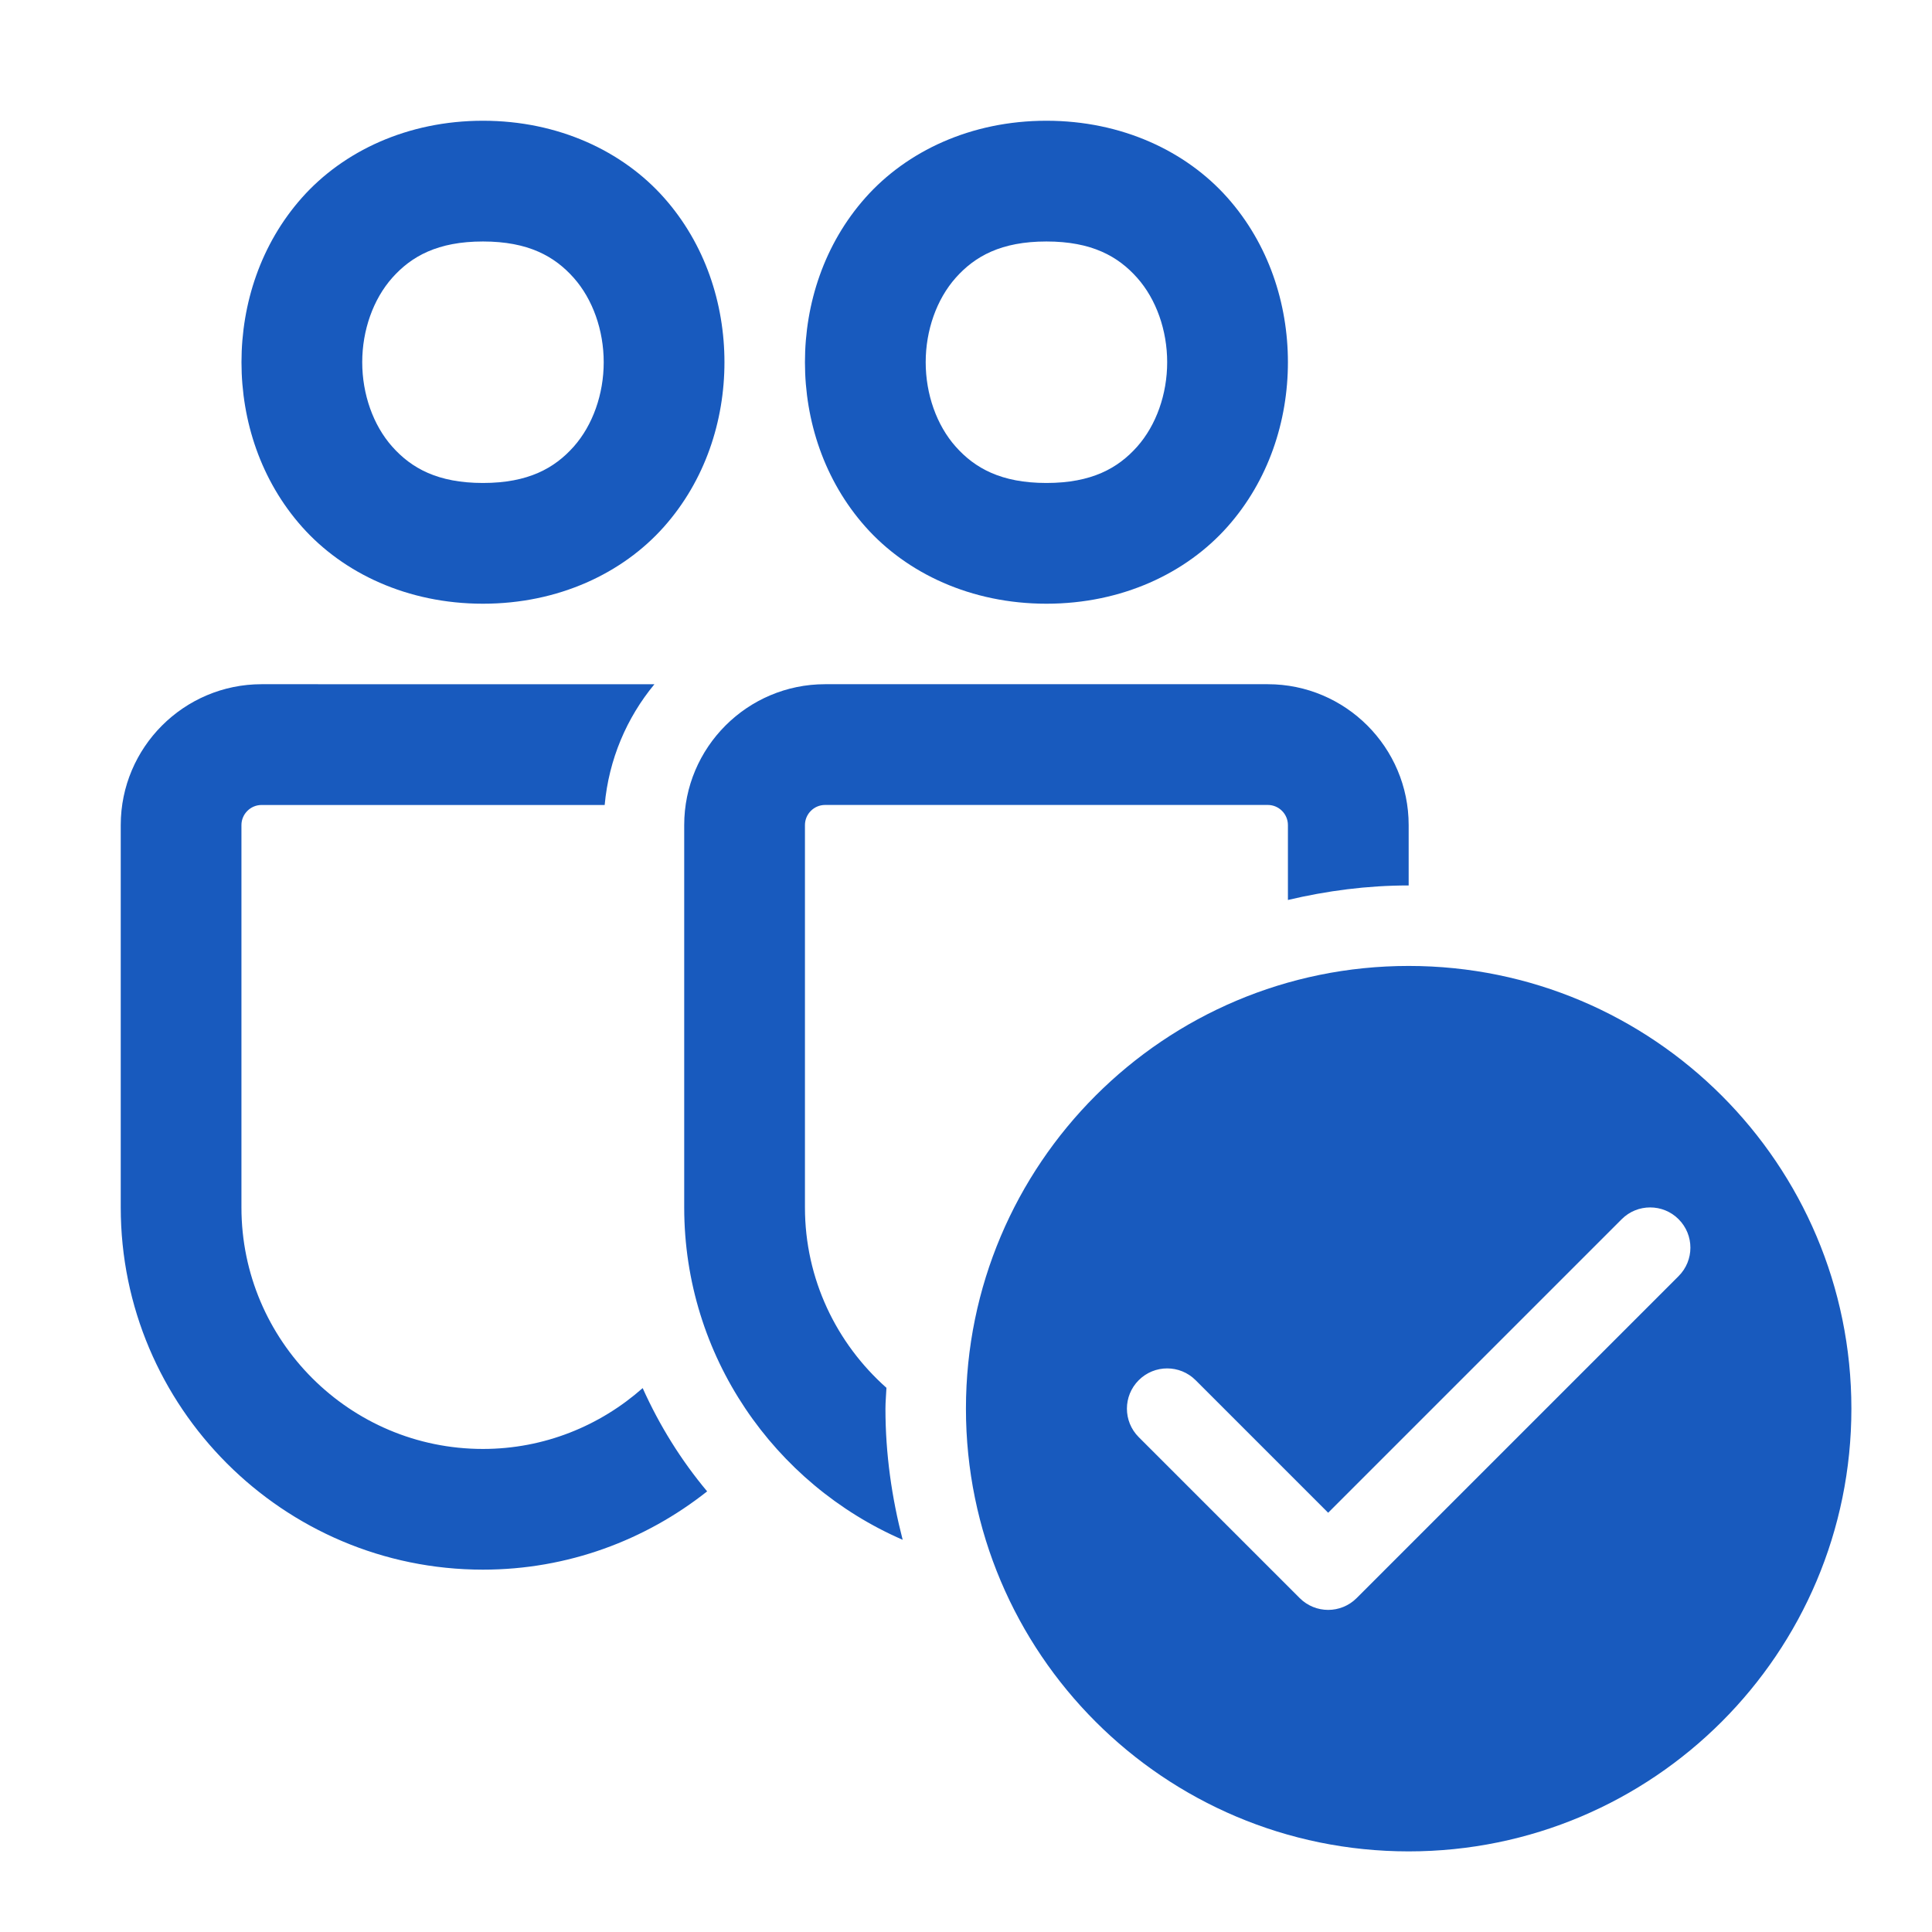 <svg xmlns="http://www.w3.org/2000/svg" xmlns:xlink="http://www.w3.org/1999/xlink" viewBox="0,0,256,256" width="48px" height="48px" fill-rule="nonzero"><g fill="#185abe" fill-rule="nonzero" stroke="none" stroke-width="1" stroke-linecap="butt" stroke-linejoin="miter" stroke-miterlimit="10" stroke-dasharray="" stroke-dashoffset="0" font-family="none" font-weight="none" font-size="none" text-anchor="none" style="mix-blend-mode: normal"><g transform="scale(5.333,5.333)"><path d="M12,3c-1.875,0 -3.471,0.757 -4.496,1.91c-1.025,1.153 -1.504,2.632 -1.504,4.09c0,1.458 0.479,2.937 1.504,4.09c1.025,1.153 2.621,1.91 4.496,1.91c1.875,0 3.471,-0.757 4.496,-1.91c1.025,-1.153 1.504,-2.632 1.504,-4.09c0,-1.458 -0.479,-2.937 -1.504,-4.09c-1.025,-1.153 -2.621,-1.91 -4.496,-1.91zM26,3c-1.875,0 -3.471,0.757 -4.496,1.91c-1.025,1.153 -1.504,2.632 -1.504,4.09c0,1.458 0.479,2.937 1.504,4.09c1.025,1.153 2.621,1.91 4.496,1.91c1.875,0 3.471,-0.757 4.496,-1.91c1.025,-1.153 1.504,-2.632 1.504,-4.09c0,-1.458 -0.479,-2.937 -1.504,-4.09c-1.025,-1.153 -2.621,-1.91 -4.496,-1.91zM12,6c1.125,0 1.779,0.368 2.254,0.902c0.475,0.534 0.746,1.306 0.746,2.098c0,0.792 -0.271,1.563 -0.746,2.098c-0.475,0.534 -1.129,0.902 -2.254,0.902c-1.125,0 -1.779,-0.368 -2.254,-0.902c-0.475,-0.534 -0.746,-1.306 -0.746,-2.098c0,-0.792 0.271,-1.563 0.746,-2.098c0.475,-0.534 1.129,-0.902 2.254,-0.902zM26,6c1.125,0 1.779,0.368 2.254,0.902c0.475,0.534 0.746,1.306 0.746,2.098c0,0.792 -0.271,1.563 -0.746,2.098c-0.475,0.534 -1.129,0.902 -2.254,0.902c-1.125,0 -1.779,-0.368 -2.254,-0.902c-0.475,-0.534 -0.746,-1.306 -0.746,-2.098c0,-0.792 0.271,-1.563 0.746,-2.098c0.475,-0.534 1.129,-0.902 2.254,-0.902zM6.5,17c-1.93,0 -3.5,1.57 -3.5,3.5v9.5c0,4.963 4.037,9 9,9c2.104,0 4.036,-0.731 5.57,-1.945c-0.647,-0.772 -1.184,-1.636 -1.602,-2.566c-1.059,0.937 -2.447,1.512 -3.969,1.512c-3.309,0 -6,-2.691 -6,-6v-9.5c0,-0.275 0.225,-0.5 0.5,-0.5h8.525c0.103,-1.133 0.548,-2.169 1.236,-3zM20.5,17c-1.93,0 -3.5,1.57 -3.5,3.5v9.5c0,3.694 2.238,6.873 5.428,8.258c-0.27,-1.043 -0.428,-2.131 -0.428,-3.258c0,-0.174 0.018,-0.345 0.025,-0.518c-1.239,-1.1 -2.025,-2.698 -2.025,-4.482v-9.5c0,-0.275 0.225,-0.5 0.5,-0.5h11c0.275,0 0.5,0.225 0.5,0.5v1.861c0.965,-0.228 1.966,-0.361 3,-0.361v-1.5c0,-1.93 -1.57,-3.5 -3.5,-3.5zM35,24c-6.075,0 -11,4.925 -11,11c0,6.075 4.925,11 11,11c6.075,0 11,-4.925 11,-11c0,-6.075 -4.925,-11 -11,-11zM41,30c0.256,0 0.512,0.097 0.707,0.293c0.391,0.391 0.391,1.023 0,1.414l-8,8c-0.195,0.195 -0.451,0.293 -0.707,0.293c-0.256,0 -0.512,-0.098 -0.707,-0.293l-4,-4c-0.391,-0.391 -0.391,-1.023 0,-1.414c0.391,-0.391 1.023,-0.391 1.414,0l3.293,3.293l7.293,-7.293c0.196,-0.196 0.451,-0.293 0.707,-0.293z"></path></g></g></svg>